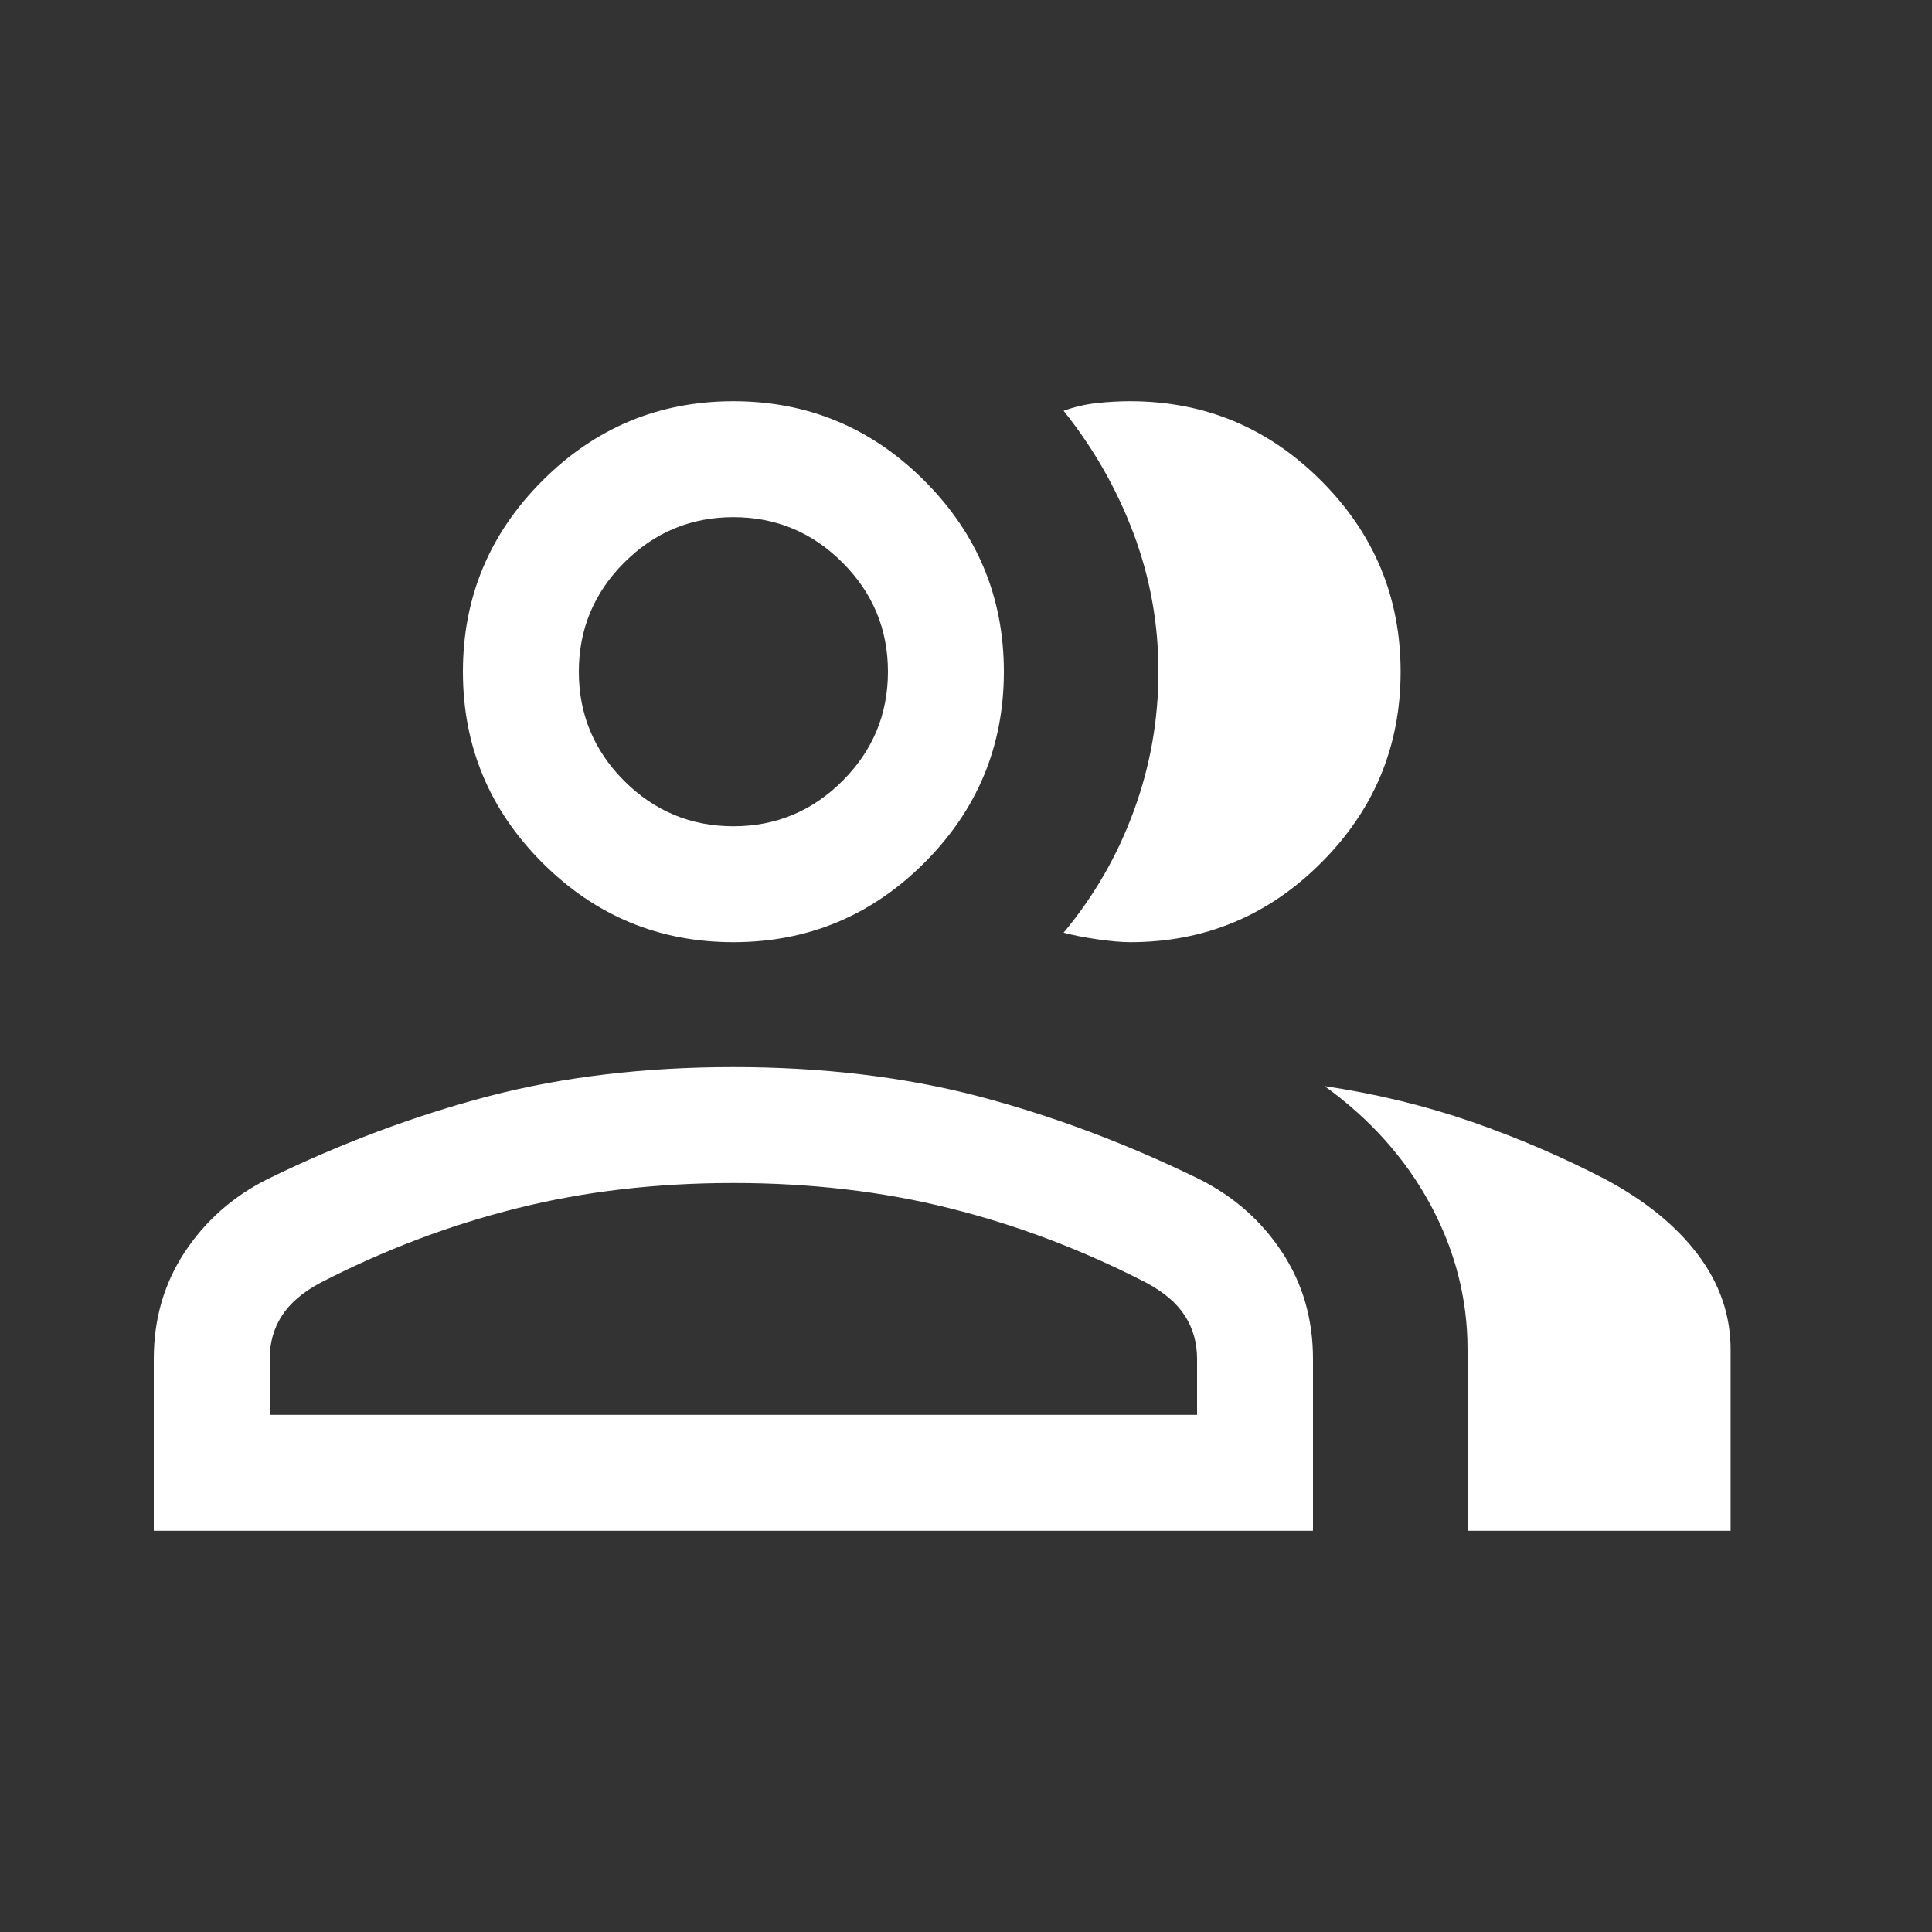 <svg width="25" height="25" viewBox="0 0 25 25" fill="none" xmlns="http://www.w3.org/2000/svg">
<rect x="0" y="0" width="25" height="25" fill="#333333" stroke="none"/>
<g id="group_24dp_UNDEFINED_FILL0_wght300_GRAD0_opsz24 1">
<path id="Vector" d="M1.99 19.808V17.584C1.99 17.069 2.123 16.609 2.389 16.205C2.655 15.8 3.01 15.486 3.455 15.261C4.405 14.796 5.361 14.438 6.322 14.185C7.283 13.934 8.339 13.808 9.49 13.808C10.641 13.808 11.697 13.934 12.658 14.185C13.619 14.438 14.575 14.796 15.525 15.261C15.97 15.486 16.325 15.8 16.591 16.205C16.857 16.609 16.99 17.069 16.99 17.584V19.808H1.99ZM18.99 19.808V17.462C18.99 16.805 18.829 16.18 18.508 15.585C18.186 14.99 17.73 14.48 17.14 14.054C17.81 14.154 18.447 14.309 19.05 14.518C19.652 14.728 20.227 14.976 20.775 15.261C21.291 15.537 21.69 15.862 21.972 16.236C22.253 16.61 22.394 17.019 22.394 17.462V19.808H18.99ZM9.49 12.192C8.527 12.192 7.704 11.85 7.018 11.164C6.333 10.479 5.99 9.655 5.99 8.692C5.99 7.73 6.333 6.906 7.018 6.221C7.704 5.535 8.527 5.192 9.49 5.192C10.452 5.192 11.276 5.535 11.962 6.221C12.647 6.906 12.99 7.73 12.99 8.692C12.99 9.655 12.647 10.479 11.962 11.164C11.276 11.85 10.452 12.192 9.49 12.192ZM18.124 8.692C18.124 9.655 17.782 10.479 17.096 11.164C16.411 11.85 15.587 12.192 14.625 12.192C14.512 12.192 14.368 12.179 14.194 12.154C14.019 12.128 13.876 12.1 13.763 12.069C14.158 11.595 14.461 11.069 14.672 10.491C14.884 9.913 14.99 9.313 14.99 8.691C14.99 8.069 14.882 7.471 14.666 6.898C14.45 6.325 14.149 5.798 13.763 5.316C13.907 5.264 14.05 5.231 14.194 5.216C14.337 5.2 14.481 5.192 14.625 5.192C15.587 5.192 16.411 5.535 17.096 6.221C17.782 6.906 18.124 7.73 18.124 8.692ZM3.49 18.308H15.49V17.584C15.49 17.376 15.438 17.19 15.333 17.027C15.229 16.864 15.063 16.722 14.836 16.6C14.013 16.176 13.166 15.854 12.294 15.636C11.422 15.417 10.487 15.308 9.49 15.308C8.493 15.308 7.558 15.417 6.686 15.636C5.814 15.854 4.967 16.176 4.144 16.6C3.917 16.722 3.751 16.864 3.647 17.027C3.542 17.19 3.49 17.376 3.49 17.584V18.308ZM9.49 10.692C10.04 10.692 10.511 10.496 10.902 10.105C11.294 9.713 11.49 9.242 11.49 8.692C11.49 8.142 11.294 7.671 10.902 7.28C10.511 6.888 10.04 6.692 9.49 6.692C8.94 6.692 8.469 6.888 8.077 7.28C7.686 7.671 7.49 8.142 7.49 8.692C7.49 9.242 7.686 9.713 8.077 10.105C8.469 10.496 8.94 10.692 9.49 10.692Z" fill="white"/>
</g>
</svg>
